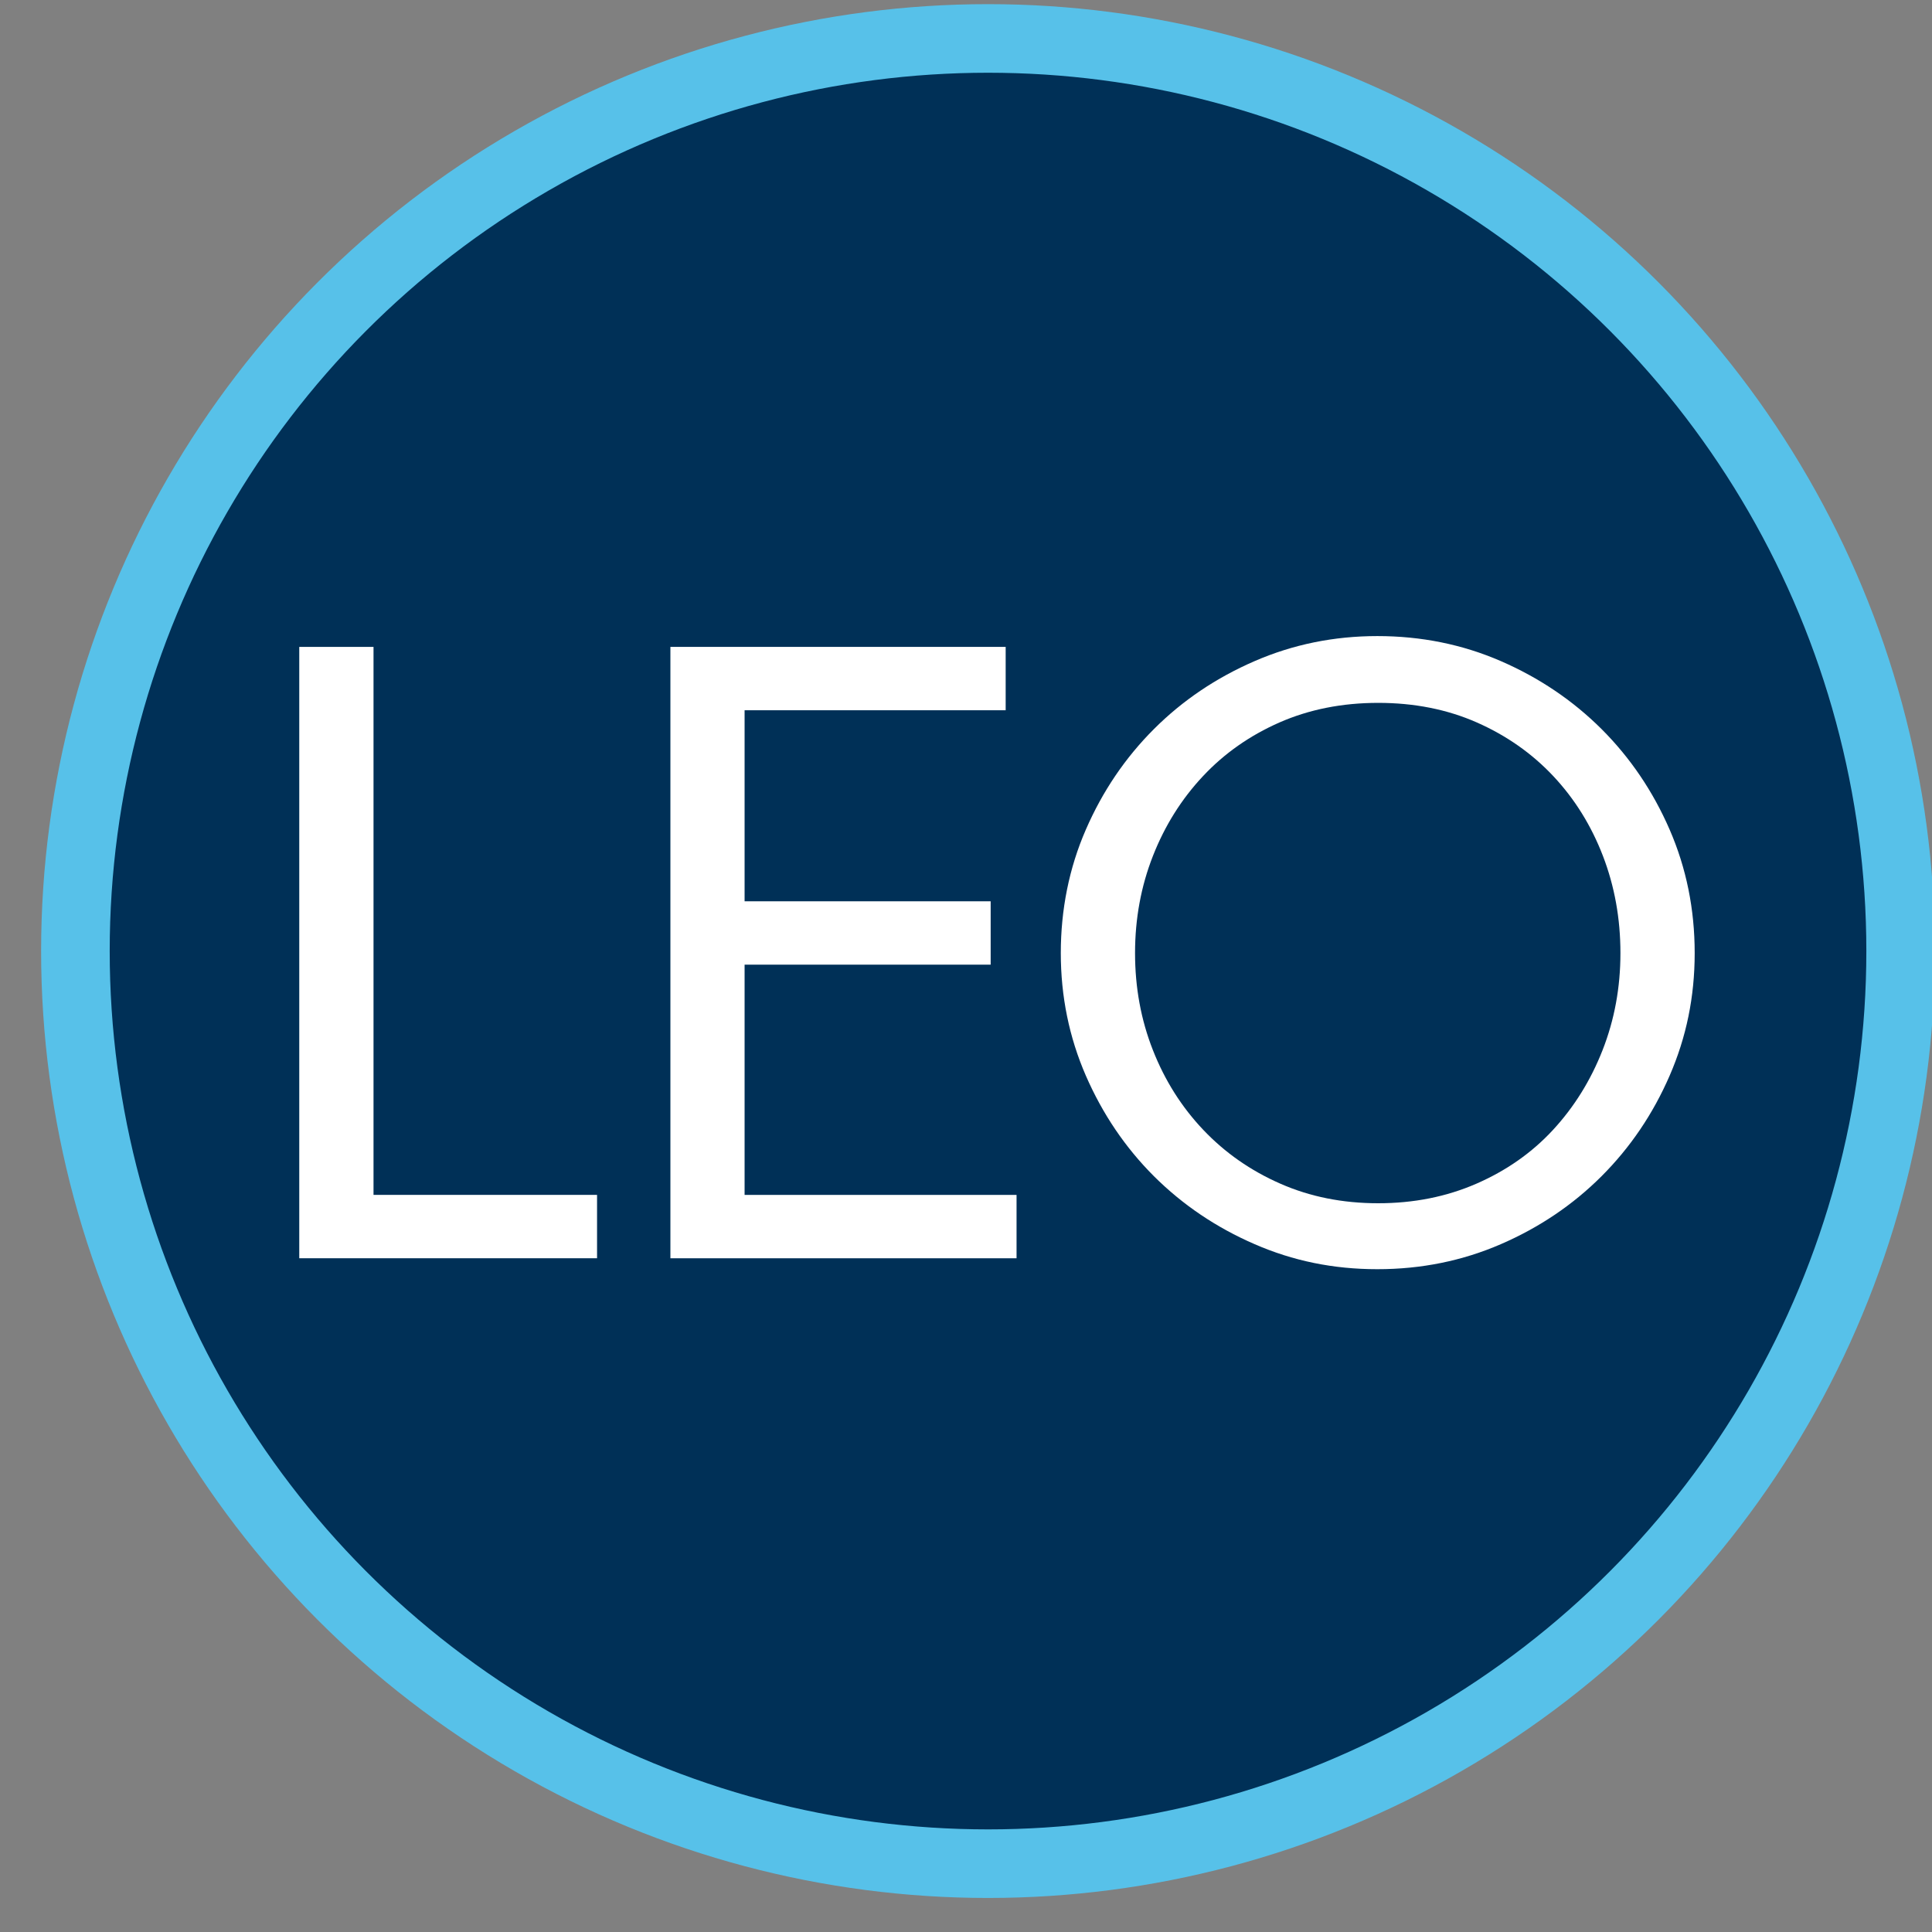 <svg id="Layer_1" xmlns="http://www.w3.org/2000/svg" viewBox="0 0 300 300"><rect x="0" y="0" width="300" height="300" fill="#808080" stroke="none"/><defs><style>.cls-1{fill:#fff;}.cls-2{fill:#003057;stroke:#57c1e9;stroke-miterlimit:10;stroke-width:10.65px;}</style></defs><circle class="cls-2" cx="153.42" cy="147.68" r="141.71"/><path class="cls-1" d="m92.71,185.54v9.84h-46.24v-94.93h11.53v85.09h34.71Z"/><path class="cls-1" d="m157.85,185.54v9.84h-53.75v-94.93h52.06v9.84h-40.54v29.66h38.21v9.84h-38.21v35.75h42.22Z"/><path class="cls-1" d="m213.87,98.77c6.83,0,13.23,1.3,19.19,3.89s11.17,6.11,15.63,10.55c4.45,4.45,7.98,9.65,10.57,15.61,2.59,5.96,3.89,12.35,3.89,19.17s-1.3,13.08-3.89,19.04c-2.59,5.96-6.12,11.16-10.57,15.61-4.45,4.45-9.66,7.96-15.63,10.55-5.97,2.59-12.36,3.89-19.19,3.89s-13.1-1.29-19.06-3.89c-5.97-2.59-11.17-6.11-15.63-10.55-4.45-4.45-7.97-9.65-10.57-15.61-2.59-5.96-3.89-12.3-3.89-19.04s1.29-13.21,3.89-19.17c2.59-5.96,6.12-11.16,10.57-15.61,4.45-4.45,9.66-7.96,15.63-10.55,5.96-2.59,12.32-3.89,19.06-3.89Zm.13,88.07c5.52,0,10.6-1.01,15.26-3.04,4.65-2.03,8.62-4.81,11.89-8.35,3.27-3.54,5.84-7.66,7.69-12.37,1.85-4.71,2.78-9.73,2.78-15.09s-.91-10.38-2.72-15.09c-1.81-4.7-4.37-8.83-7.69-12.37-3.32-3.54-7.29-6.32-11.89-8.35-4.61-2.03-9.72-3.04-15.32-3.04s-10.71,1.02-15.32,3.04c-4.61,2.03-8.58,4.81-11.89,8.35-3.32,3.54-5.91,7.66-7.76,12.37-1.85,4.71-2.78,9.74-2.78,15.09s.92,10.38,2.78,15.09c1.85,4.71,4.46,8.83,7.82,12.37,3.36,3.54,7.35,6.33,11.96,8.35,4.61,2.03,9.67,3.04,15.19,3.04Z"/></svg>